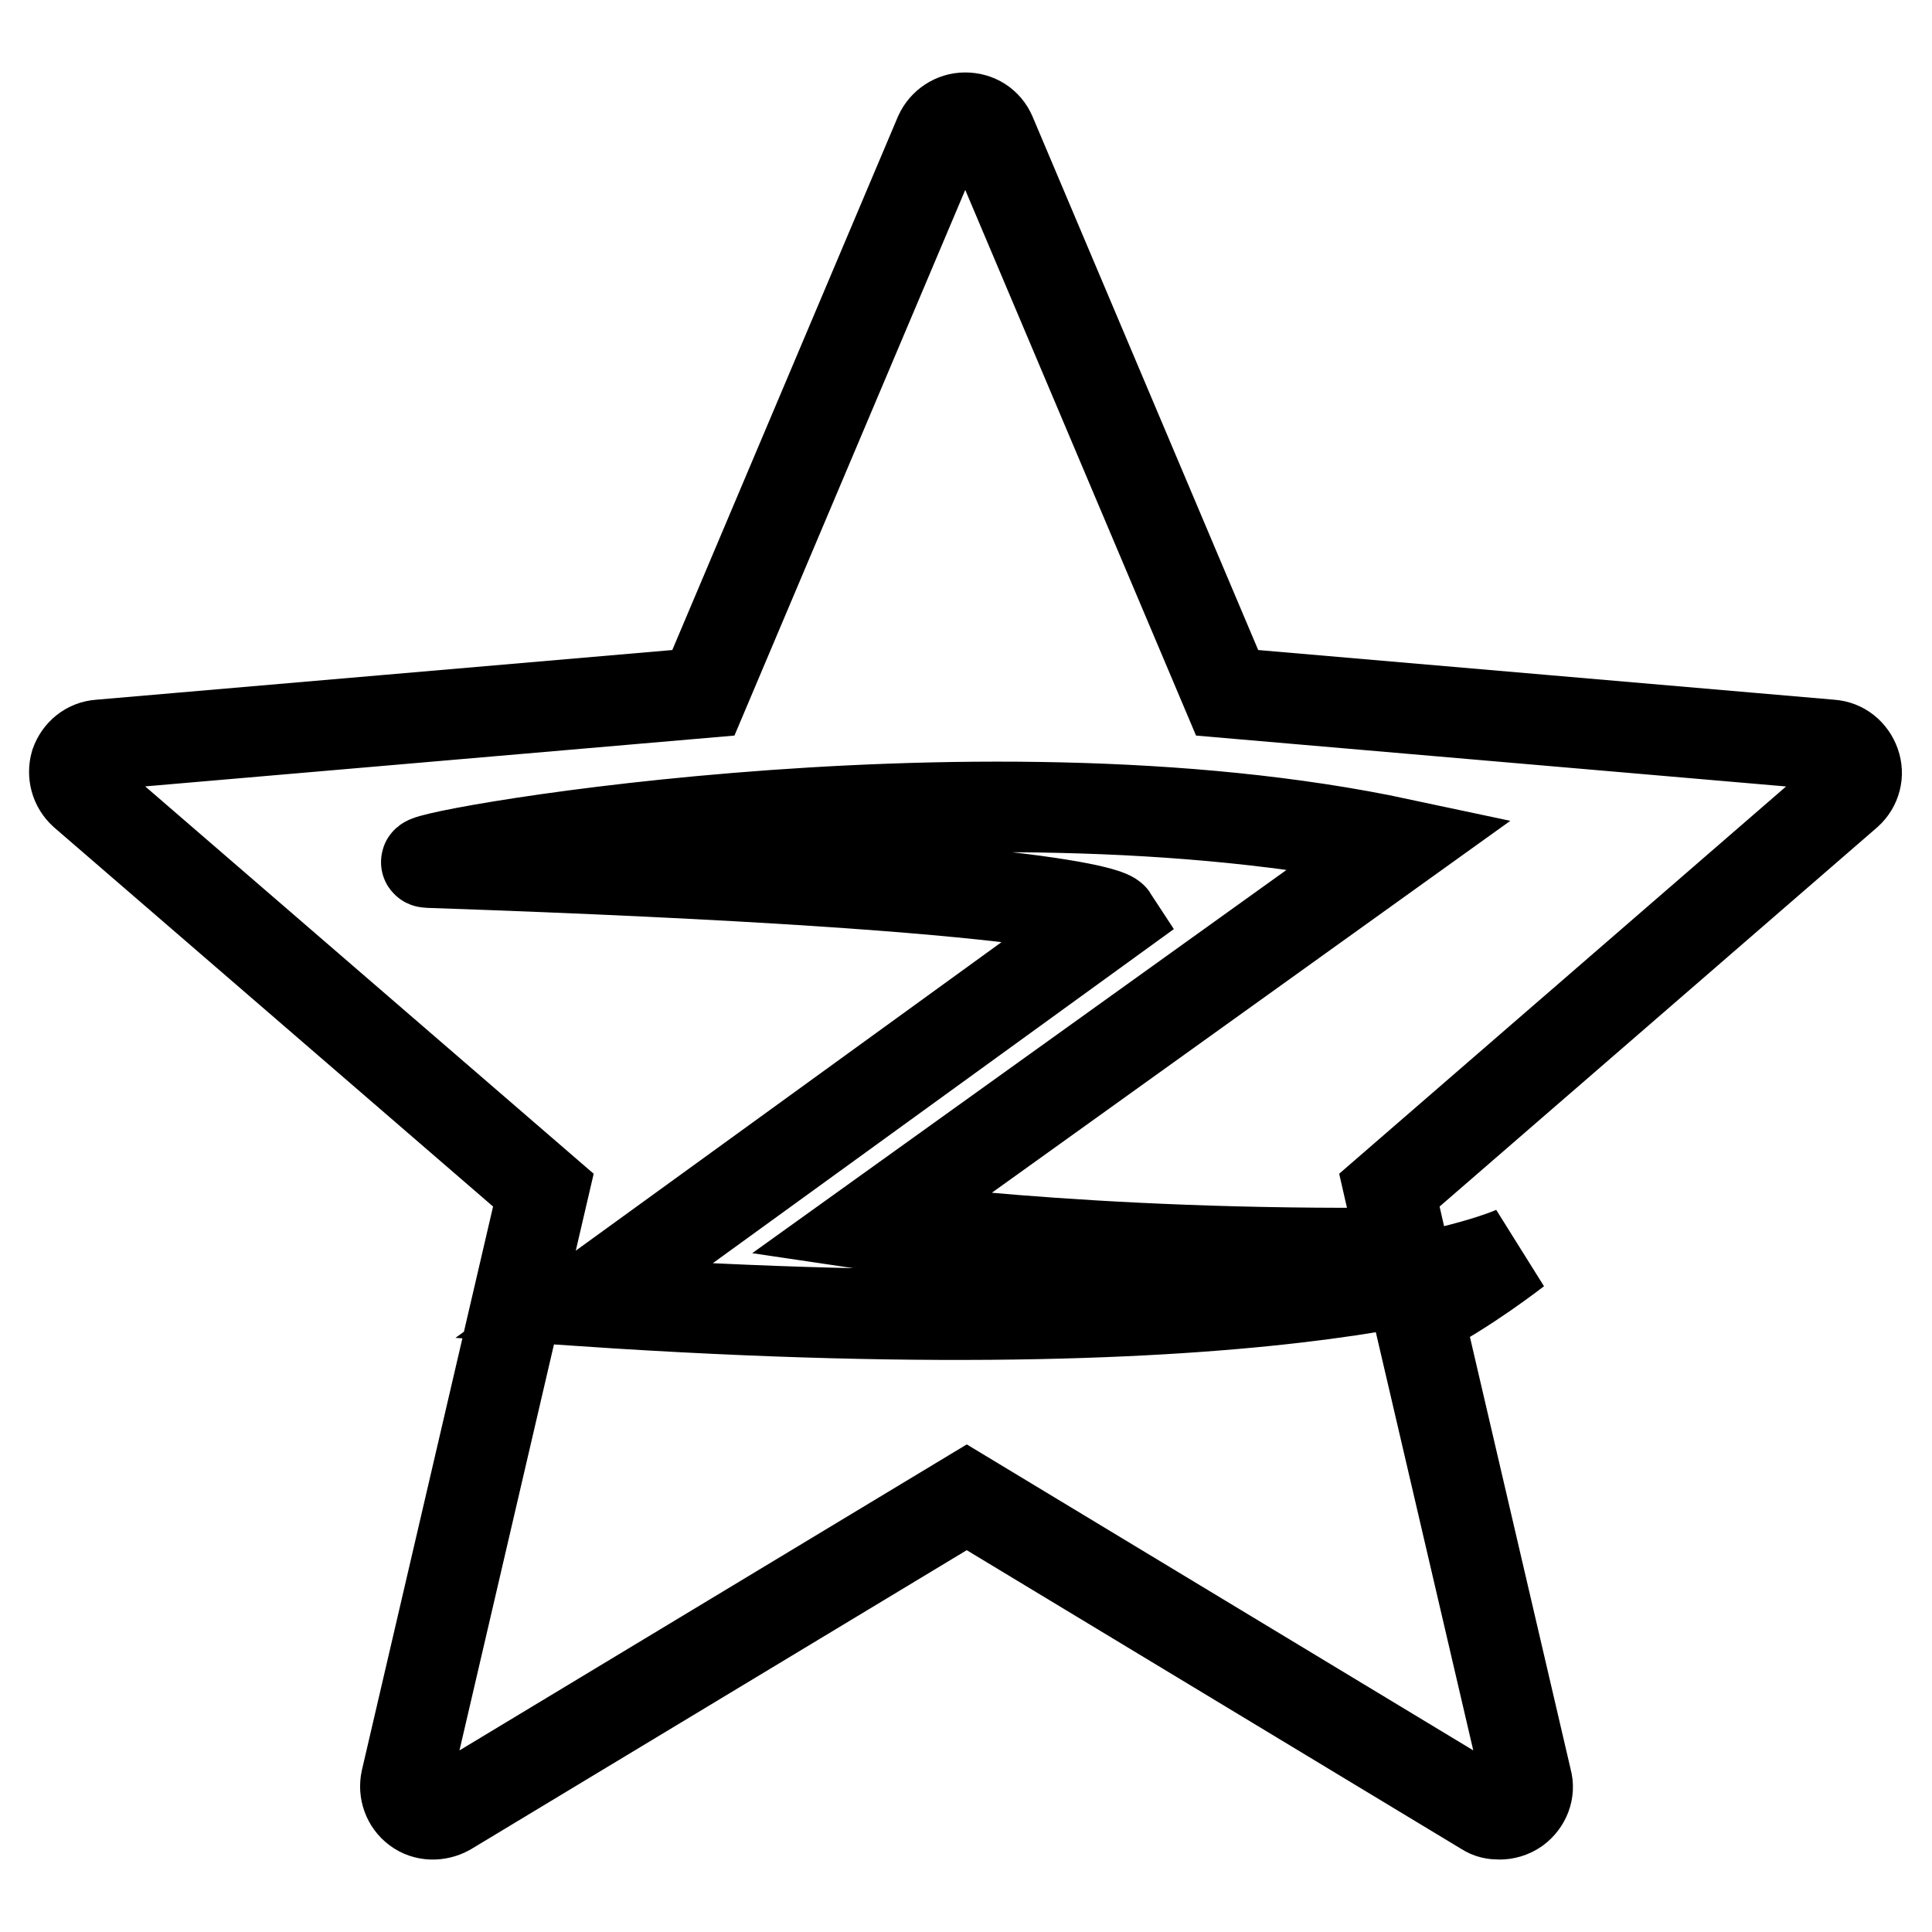<?xml version="1.0" encoding="utf-8"?>
<!-- Svg Vector Icons : http://www.onlinewebfonts.com/icon -->
<!DOCTYPE svg PUBLIC "-//W3C//DTD SVG 1.1//EN" "http://www.w3.org/Graphics/SVG/1.1/DTD/svg11.dtd">
<svg version="1.1" xmlns="http://www.w3.org/2000/svg" xmlns:xlink="http://www.w3.org/1999/xlink" x="0px" y="0px" viewBox="0 0 256 256" enable-background="new 0 0 256 256" xml:space="preserve">
<g> <path stroke-width="12" fill-opacity="0" stroke="#000000"  d="M245.8,101.2c-0.5-1.4-1.7-2.4-3.2-2.5l-80-6.9l-31.3-74c-0.6-1.4-1.9-2.2-3.4-2.2s-2.8,0.9-3.4,2.2 l-31.3,74l-80,6.9c-1.5,0.1-2.7,1.1-3.2,2.5c-0.4,1.4,0,2.9,1.1,3.9L72,157.7l-18.2,78.2c-0.3,1.4,0.2,2.9,1.4,3.8 c1.2,0.9,2.8,0.9,4.1,0.2l68.8-41.5l68.7,41.5c0.6,0.4,1.2,0.5,1.9,0.5c0.7,0,1.5-0.2,2.2-0.7c1.2-0.9,1.8-2.4,1.4-3.8l-14.4-61.8 c6.2-3.1,13-8.4,13-8.4s-26.9,13.2-123.6,6.7l70.1-50.8c0,0-2.8-4.3-90.6-7.3c-5.9-0.2,71.6-14.7,128.8-2.5l-70.4,50.5 c0,0,28.2,4.2,70.8,3.7l-1.9-8.3l60.7-52.6C245.9,104.1,246.3,102.6,245.8,101.2L245.8,101.2z"/></g>
</svg>